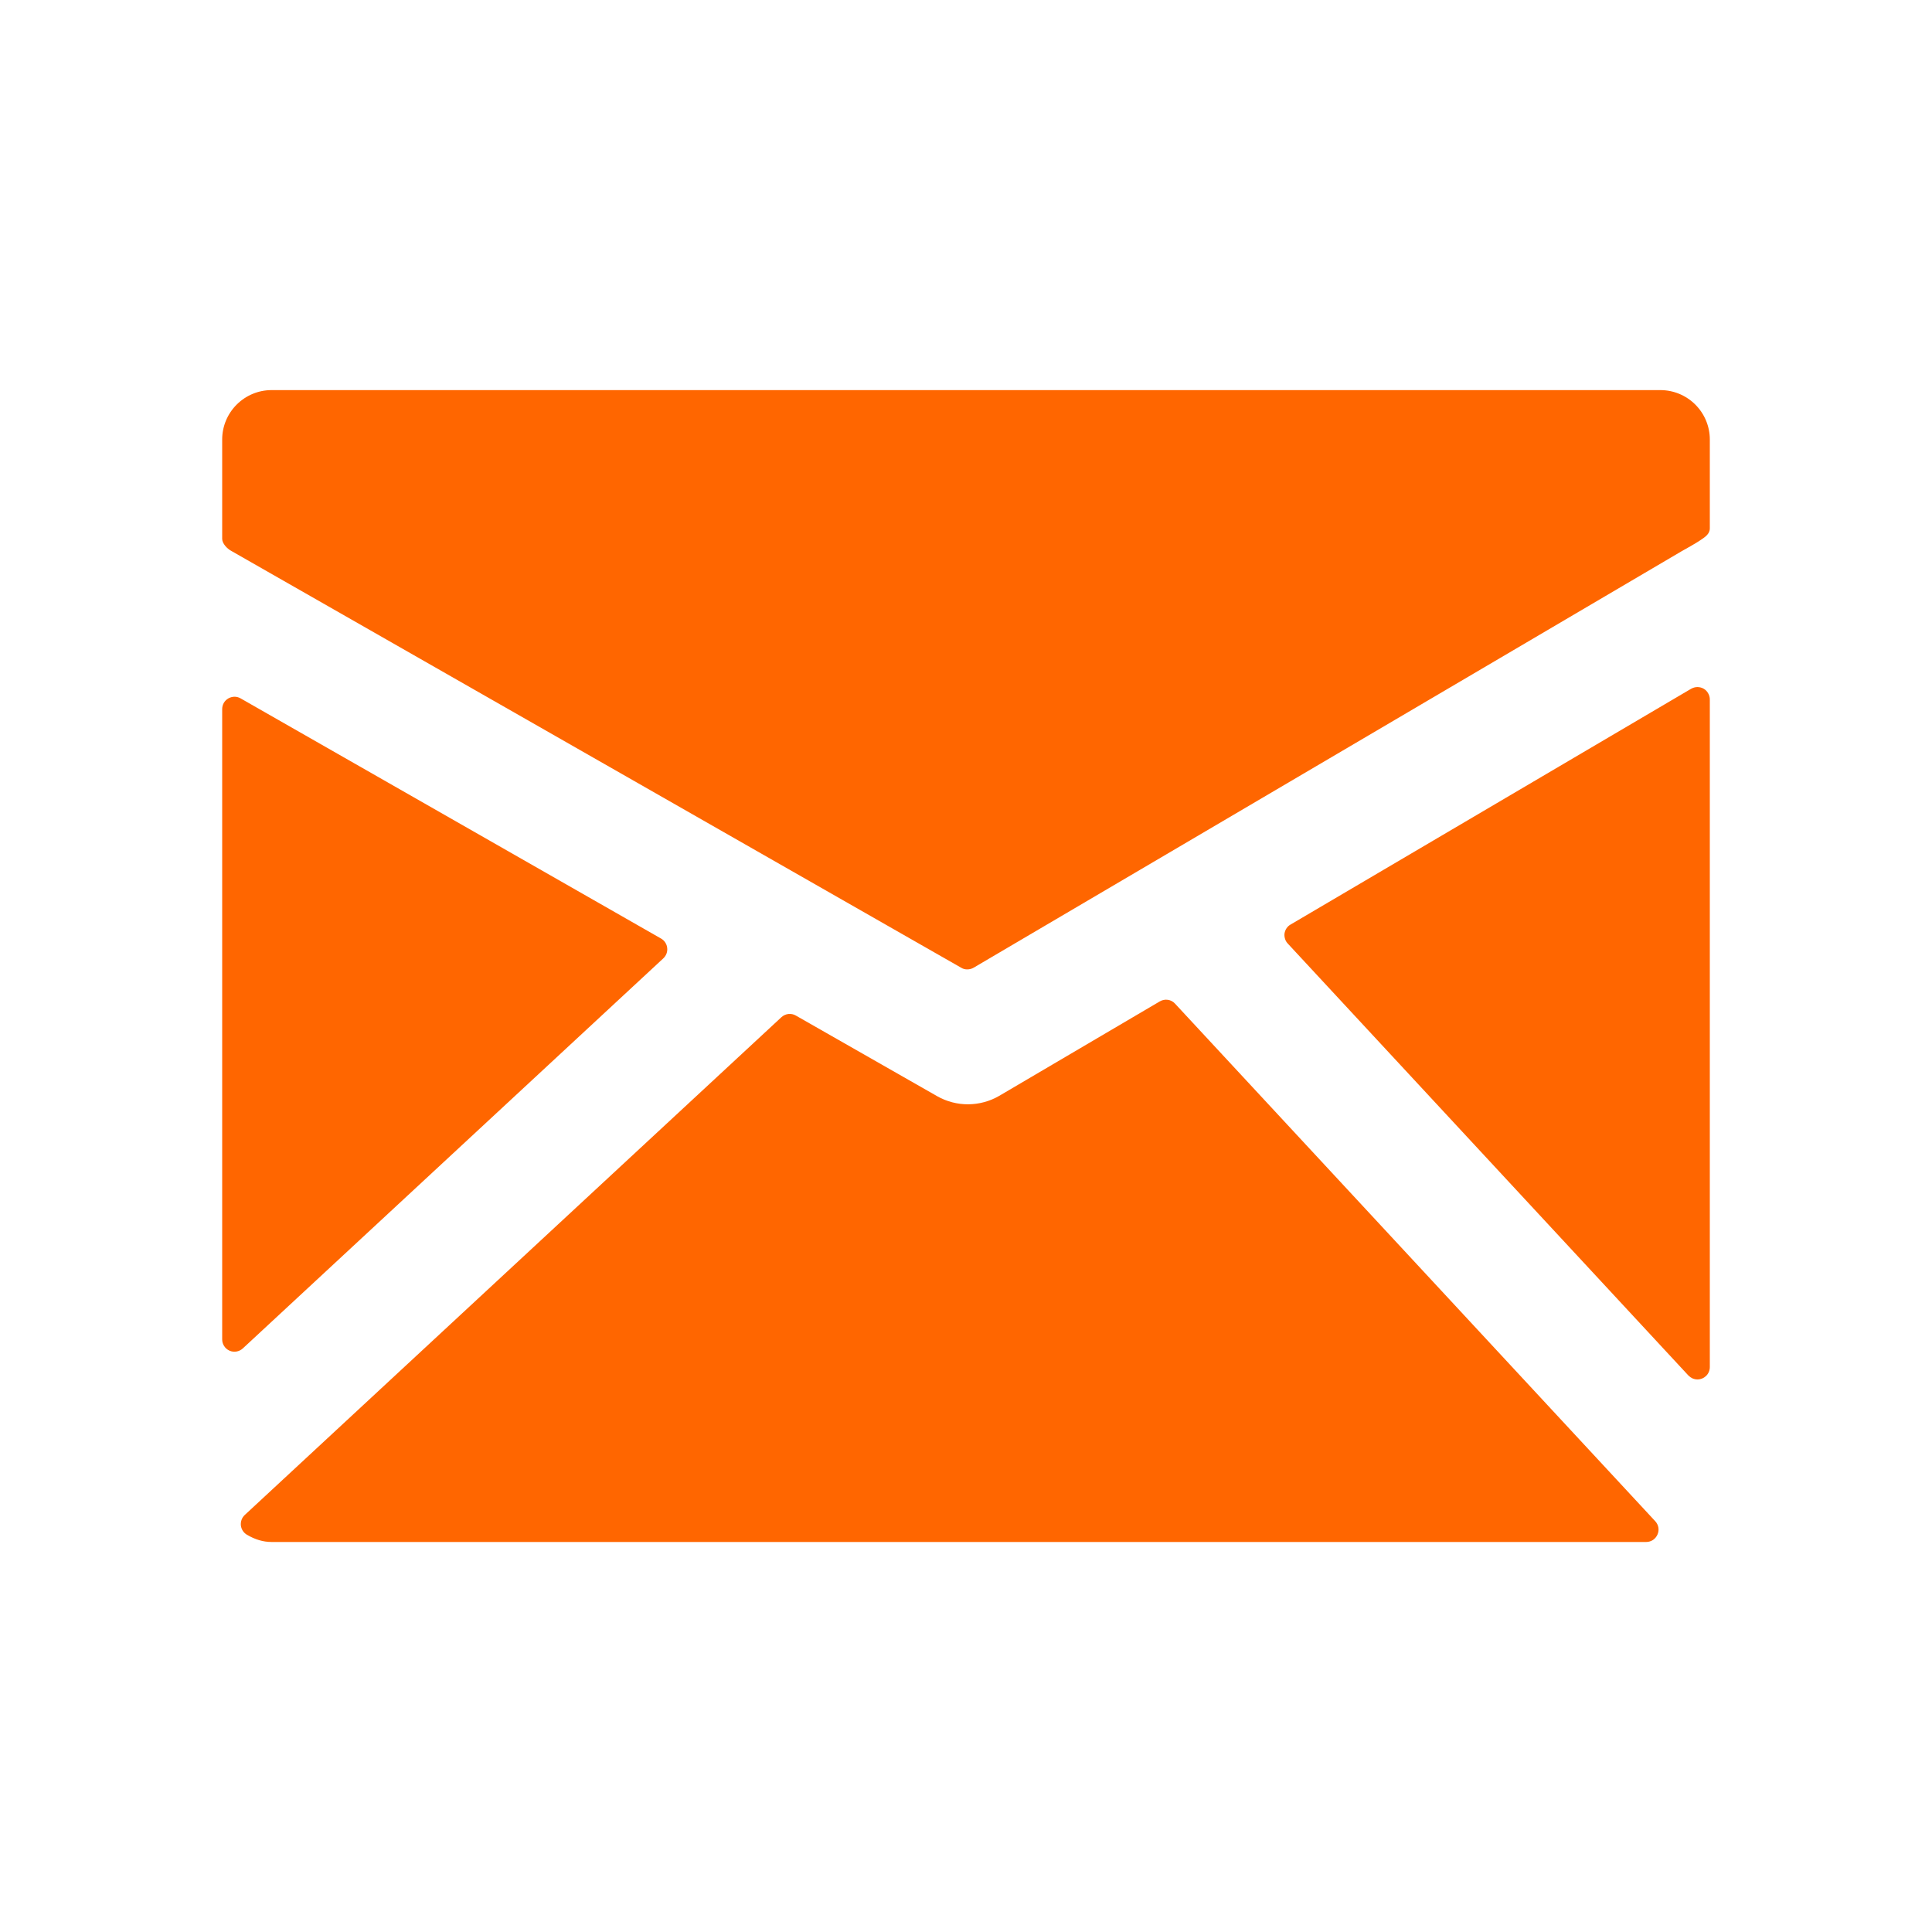 <svg width="24" height="24" viewBox="0 0 24 24" fill="none" xmlns="http://www.w3.org/2000/svg">
<g id="foundation:mail">
<path id="Vector" d="M20.626 4.846H3.373C3.211 4.846 3.055 4.911 2.94 5.026C2.825 5.141 2.76 5.297 2.76 5.459V6.694C2.76 6.751 2.821 6.816 2.872 6.843L11.941 12.022C11.964 12.036 11.99 12.043 12.017 12.042C12.044 12.042 12.071 12.035 12.095 12.021L20.889 6.848C20.939 6.82 21.07 6.747 21.119 6.713C21.178 6.673 21.24 6.636 21.24 6.563V5.459C21.24 5.297 21.175 5.141 21.06 5.026C20.945 4.911 20.789 4.846 20.626 4.846ZM21.163 8.555C21.14 8.542 21.113 8.535 21.086 8.535C21.058 8.535 21.032 8.543 21.008 8.556L16.032 11.485C16.012 11.496 15.995 11.512 15.982 11.531C15.969 11.55 15.961 11.572 15.957 11.594C15.954 11.617 15.956 11.64 15.963 11.662C15.969 11.684 15.981 11.704 15.997 11.721L20.974 17.087C20.989 17.102 21.006 17.114 21.025 17.123C21.044 17.131 21.065 17.136 21.086 17.136C21.127 17.136 21.166 17.119 21.195 17.091C21.224 17.062 21.24 17.023 21.24 16.982V8.689C21.24 8.662 21.233 8.635 21.219 8.612C21.206 8.588 21.187 8.569 21.163 8.555ZM14.597 12.468C14.574 12.442 14.542 12.425 14.507 12.42C14.473 12.415 14.438 12.422 14.407 12.44L12.413 13.613C12.296 13.681 12.163 13.717 12.028 13.718C11.893 13.719 11.76 13.684 11.643 13.618L9.887 12.616C9.859 12.599 9.826 12.593 9.794 12.596C9.761 12.6 9.731 12.614 9.707 12.636L3.04 18.82C3.023 18.836 3.009 18.857 3.001 18.879C2.993 18.901 2.99 18.925 2.992 18.949C2.995 18.973 3.003 18.996 3.016 19.016C3.029 19.036 3.047 19.053 3.067 19.065C3.171 19.126 3.271 19.155 3.373 19.155H20.45C20.48 19.155 20.509 19.146 20.534 19.13C20.559 19.113 20.578 19.09 20.59 19.062C20.602 19.035 20.606 19.005 20.601 18.975C20.596 18.946 20.582 18.919 20.562 18.897L14.597 12.468ZM8.24 11.905C8.258 11.888 8.271 11.868 8.28 11.845C8.288 11.823 8.291 11.799 8.288 11.775C8.286 11.751 8.277 11.728 8.264 11.708C8.251 11.688 8.233 11.671 8.212 11.659L2.988 8.675C2.965 8.662 2.939 8.655 2.912 8.655C2.885 8.656 2.859 8.663 2.836 8.676C2.813 8.69 2.793 8.709 2.78 8.732C2.767 8.756 2.76 8.782 2.76 8.809V16.638C2.76 16.668 2.768 16.697 2.785 16.722C2.801 16.747 2.824 16.767 2.852 16.779C2.879 16.791 2.909 16.794 2.939 16.789C2.968 16.784 2.995 16.77 3.017 16.75L8.24 11.905Z" fill="#FF6600"/>
</g>
</svg>

